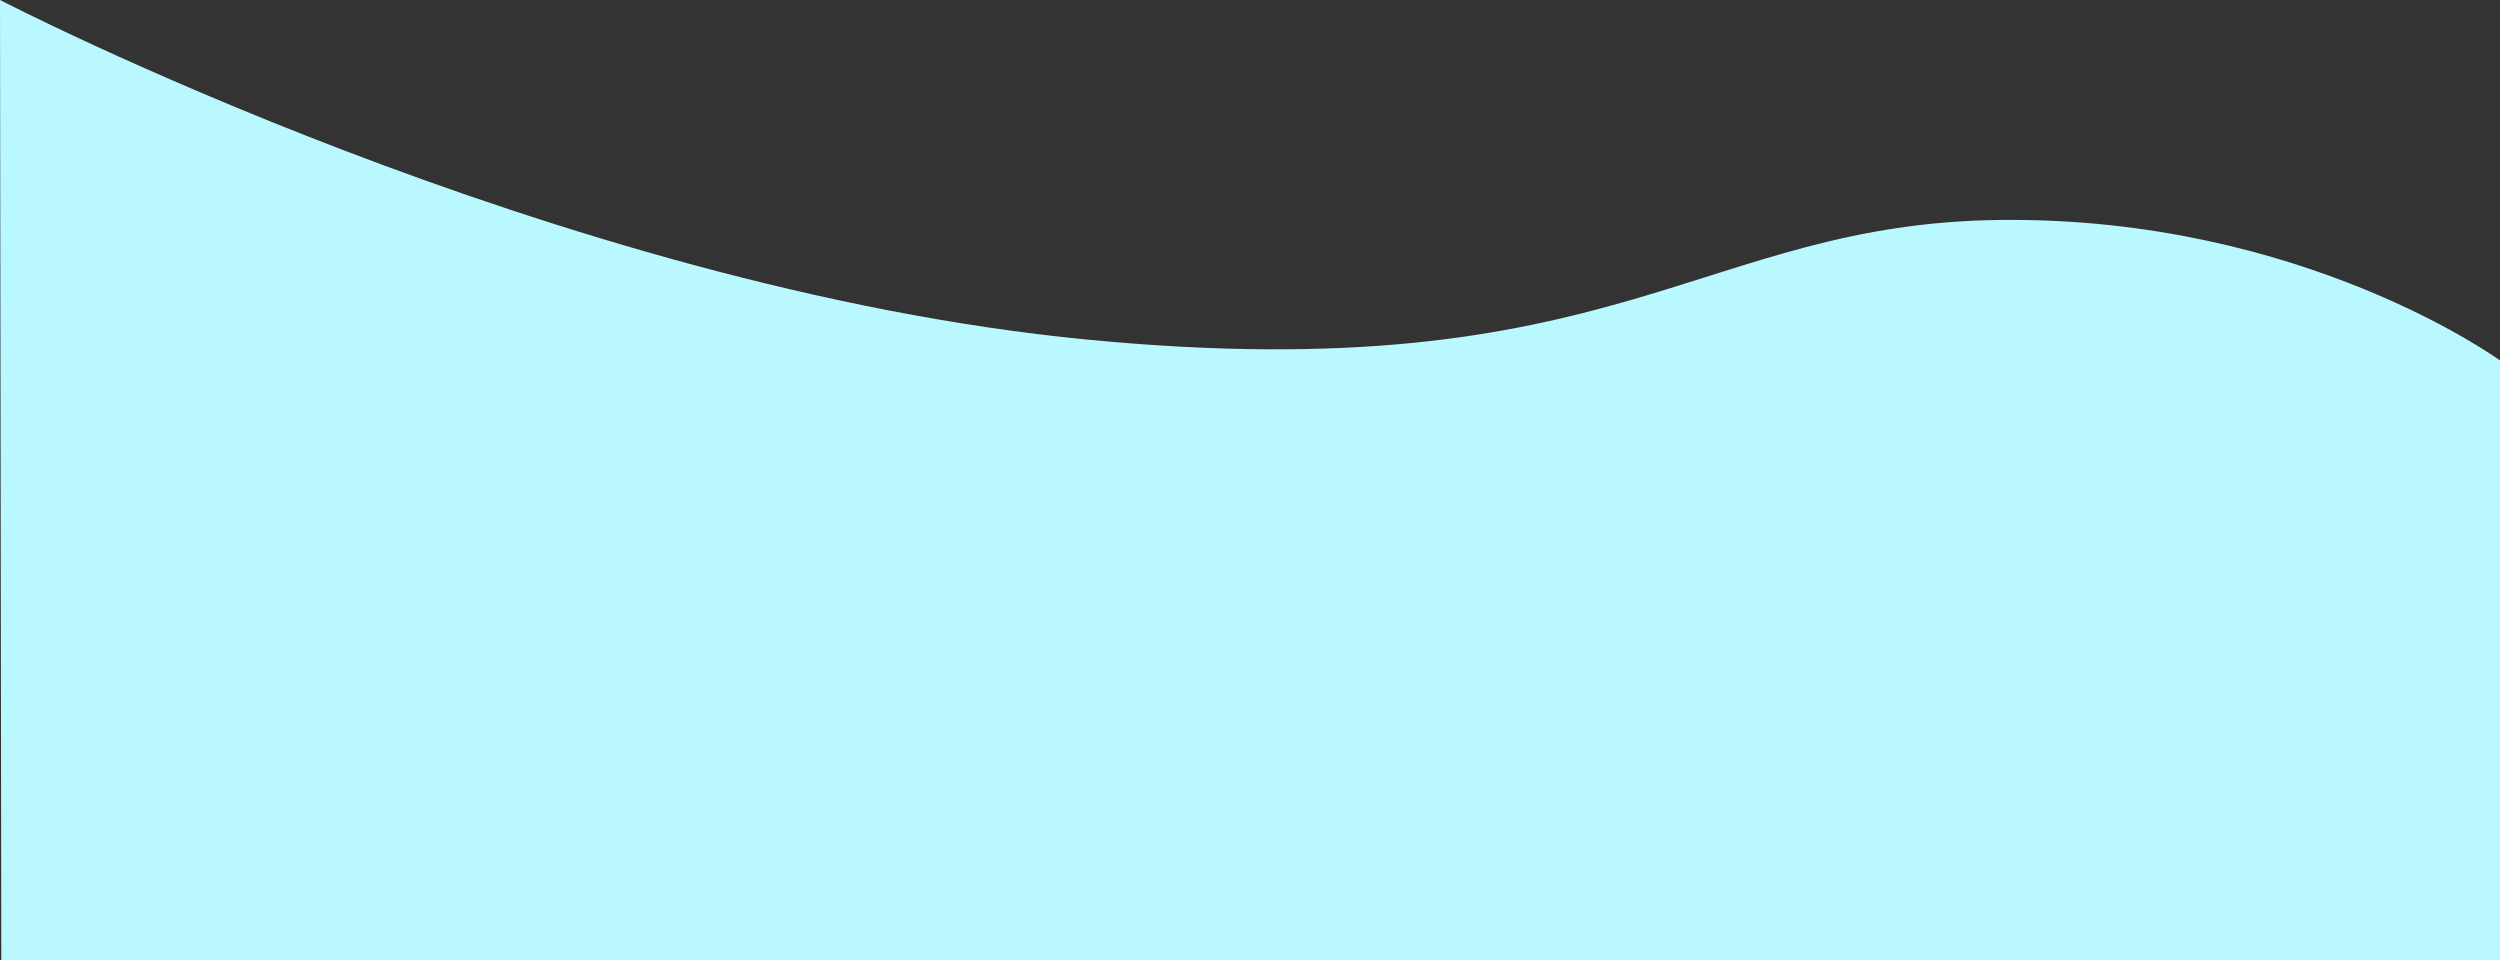 <?xml version="1.0" encoding="UTF-8"?> <svg xmlns="http://www.w3.org/2000/svg" width="1921" height="737.659" viewBox="0 0 1921 737.659"><rect x="0" y="0" width="1921" height="737.659" fill="#333333" stroke="none"/> <path id="Path_3" data-name="Path 3" d="M-1-190.659H1919L1920,547s-427.75-221.75-836-261-470,89.75-702,92S-1,270-1,270Z" transform="translate(1920 547) rotate(180)" fill="#b9f8ff"></path> </svg> 